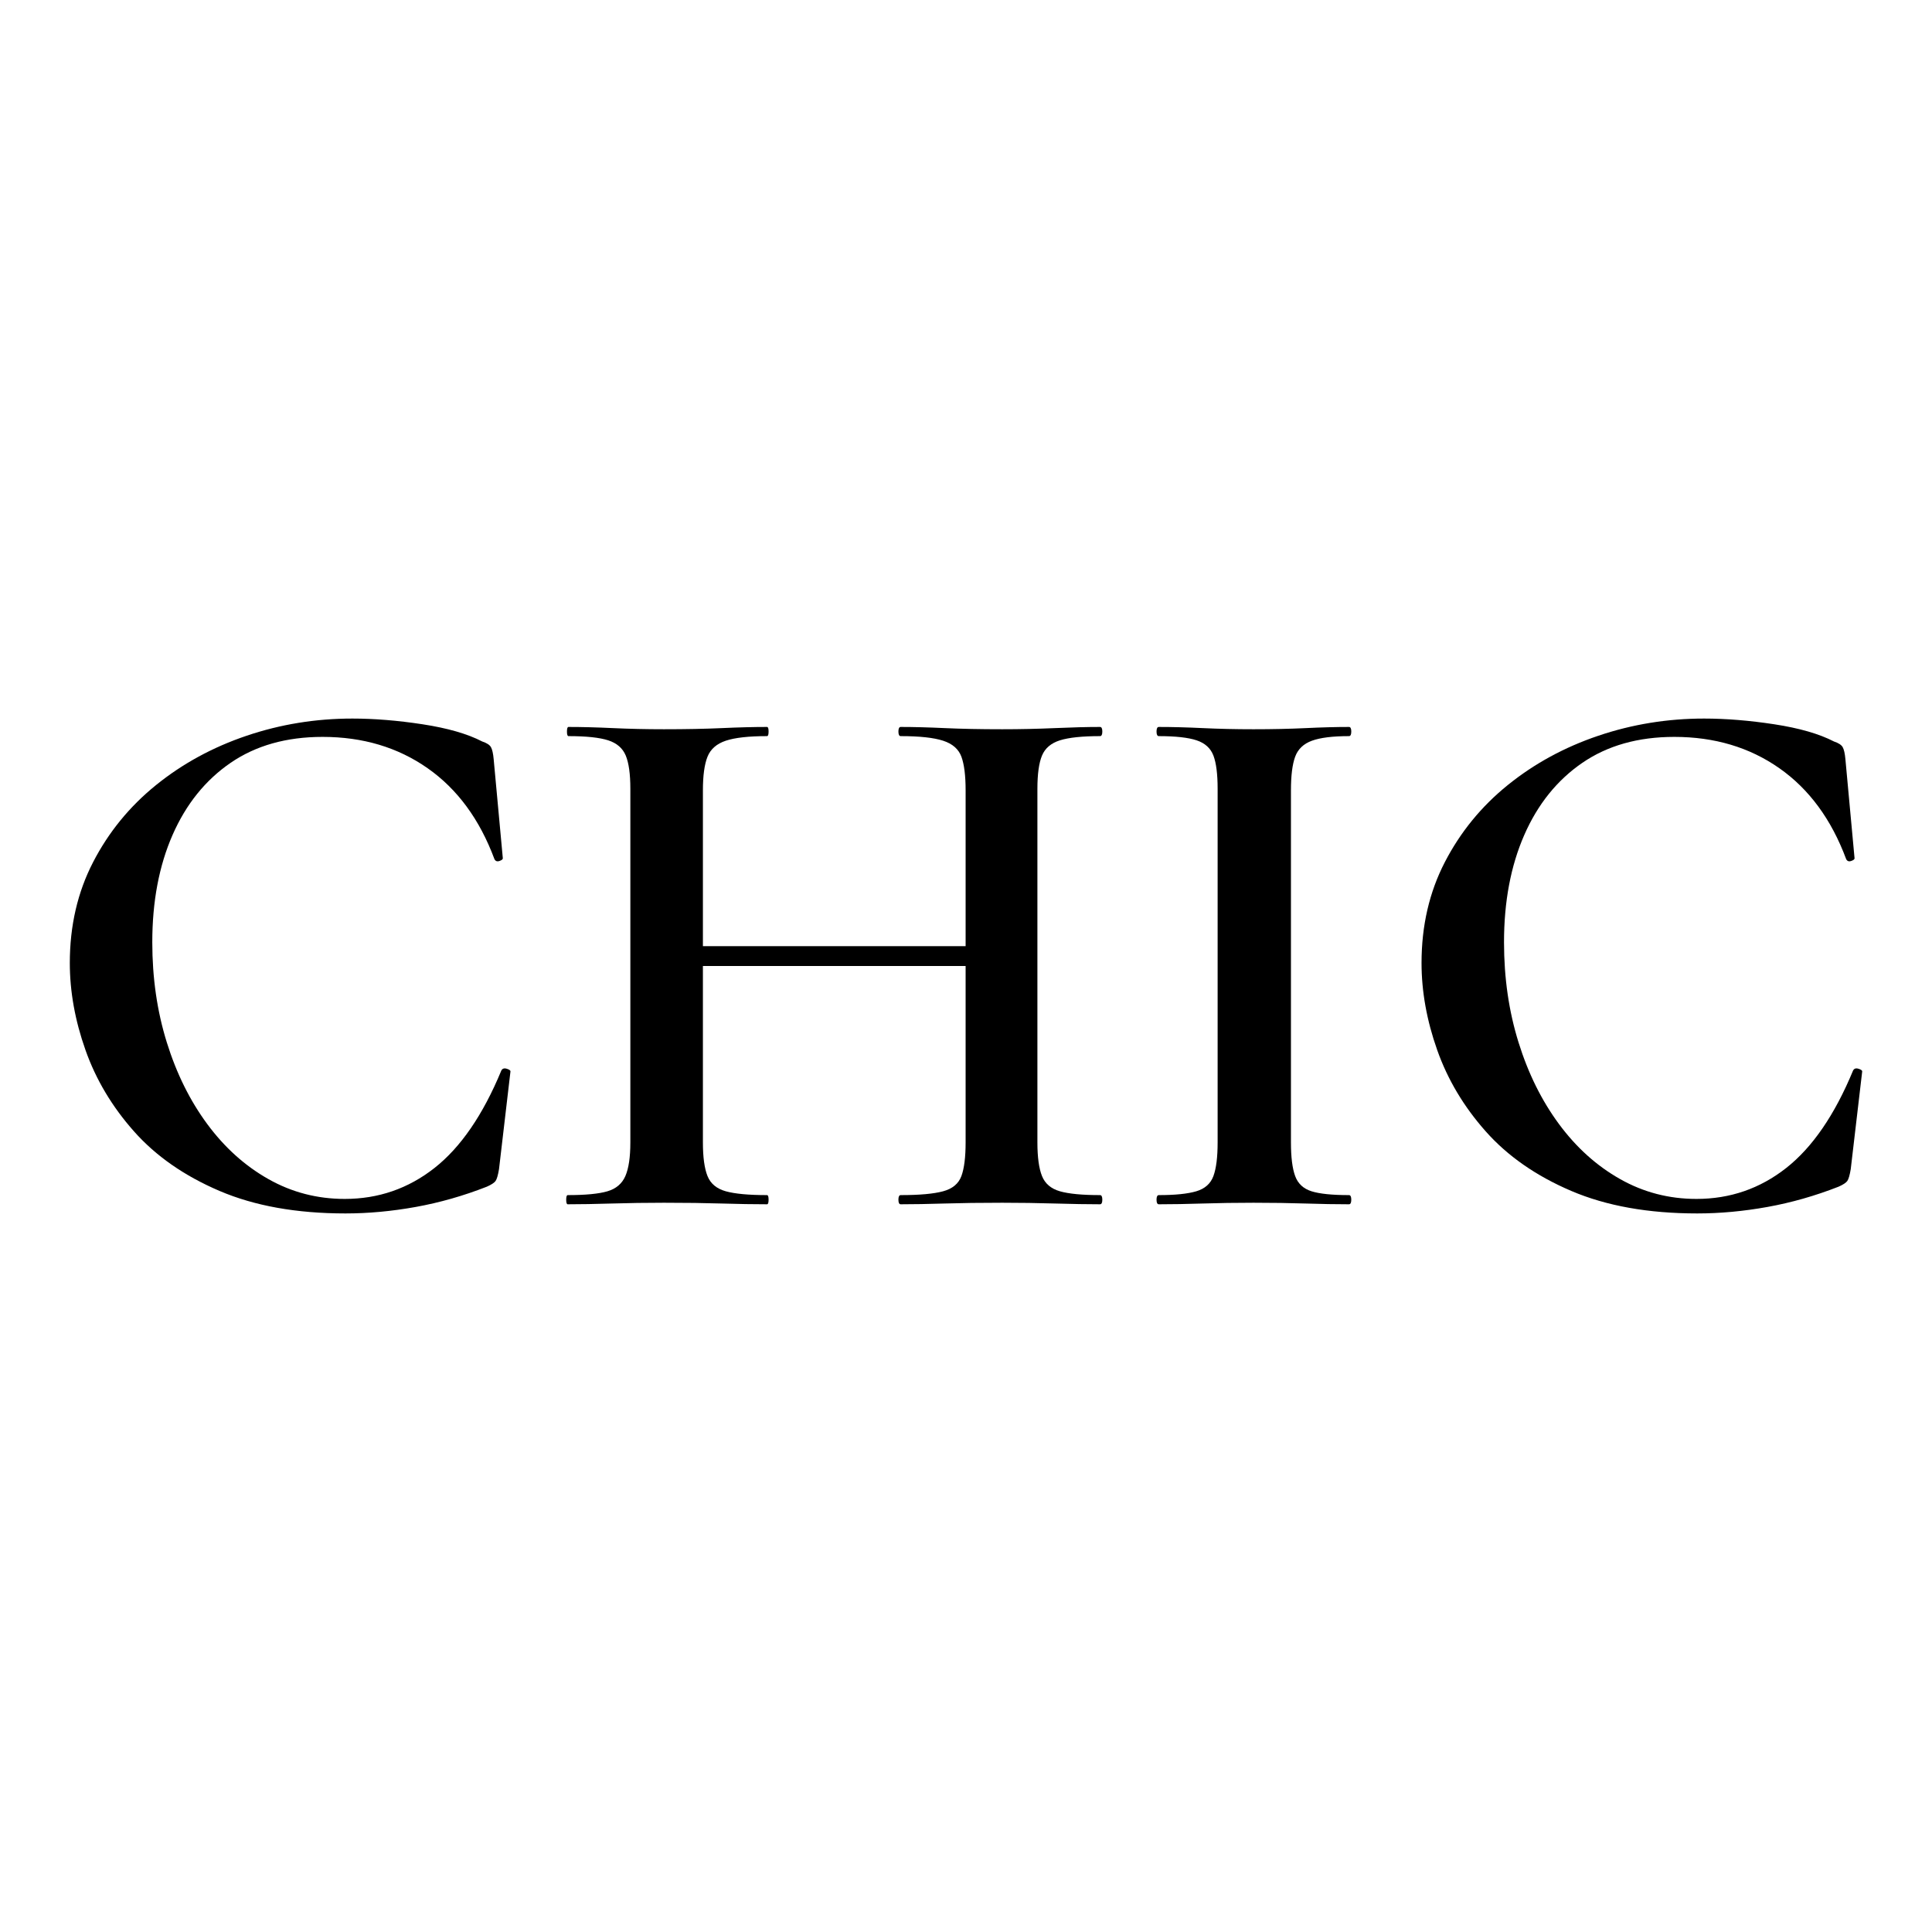 <svg xmlns="http://www.w3.org/2000/svg" id="Layer_1" viewBox="0 0 512 512"><defs><style> .st0 { fill: #fff; } </style></defs><rect class="st0" width="512" height="512"></rect><g><path d="M134.266,283.221c-.677-.202-1.148-.031-1.417.506-4.857,11.738-10.761,20.34-17.709,25.804-6.951,5.465-14.876,8.197-23.781,8.197-7.286,0-14.035-1.752-20.239-5.262-6.208-3.507-11.606-8.365-16.191-14.572-4.588-6.205-8.165-13.424-10.726-21.656-2.565-8.228-3.845-17.067-3.845-26.512,0-10.793,1.786-20.271,5.363-28.436,3.573-8.161,8.703-14.537,15.382-19.125,6.679-4.586,14.806-6.882,24.387-6.882,10.657,0,19.935,2.767,27.828,8.299,7.893,5.533,13.794,13.559,17.709,24.084.268.541.708.708,1.315.506.607-.203.911-.437.911-.708l-2.429-26.31c-.136-1.484-.373-2.53-.708-3.137-.338-.607-1.113-1.114-2.327-1.518-3.915-2.024-9.177-3.541-15.786-4.554-6.612-1.012-12.82-1.518-18.619-1.518-9.715,0-19.06,1.518-28.031,4.554-8.975,3.036-16.969,7.387-23.983,13.054-7.017,5.667-12.583,12.482-16.697,20.441-4.117,7.963-6.173,16.868-6.173,26.716,0,7.558,1.382,15.248,4.149,23.072,2.764,7.827,7.049,15.012,12.852,21.554,5.799,6.546,13.358,11.809,22.667,15.787,9.31,3.978,20.441,5.97,33.394,5.97,6.072,0,12.276-.576,18.62-1.72,6.34-1.145,12.614-2.935,18.822-5.364,1.214-.537,1.989-1.043,2.327-1.518.335-.471.639-1.517.911-3.136l3.036-25.906c0-.269-.339-.506-1.012-.708Z"></path><path d="M276.139,200.242c.81-1.954,2.393-3.304,4.756-4.047,2.359-.74,5.901-1.114,10.625-1.114.404,0,.606-.404.606-1.214s-.202-1.215-.606-1.215c-3.375,0-7.356.101-11.941.304-4.588.202-9.244.303-13.965.303-5.803,0-10.897-.101-15.28-.303-4.386-.203-8.266-.304-11.637-.304-.405,0-.607.405-.607,1.215s.203,1.214.607,1.214c4.99,0,8.734.405,11.232,1.215,2.495.81,4.114,2.226,4.857,4.25.74,2.023,1.113,4.993,1.113,8.905v41.287h-69.621v-41.287c0-3.912.405-6.882,1.214-8.905.81-2.024,2.429-3.44,4.857-4.25s6.072-1.215,10.929-1.215c.269,0,.405-.404.405-1.214s-.136-1.215-.405-1.215c-3.51,0-7.488.101-11.941.304-4.453.202-9.582.303-15.382.303-4.724,0-9.243-.101-13.56-.303-4.32-.203-8.232-.304-11.739-.304-.272,0-.405.405-.405,1.215s.133,1.214.405,1.214c4.721,0,8.229.374,10.524,1.114,2.293.743,3.846,2.093,4.655,4.047.81,1.958,1.214,4.893,1.214,8.804v93.706c0,3.915-.439,6.881-1.315,8.905-.879,2.023-2.463,3.374-4.756,4.048-2.296.676-5.803,1.012-10.524,1.012-.272,0-.405.405-.405,1.215s.133,1.214.405,1.214c3.371,0,7.286-.067,11.739-.202,4.452-.133,9.038-.202,13.762-.202,5.8,0,10.894.069,15.281.202,4.383.135,8.399.202,12.042.202.269,0,.405-.404.405-1.214s-.136-1.215-.405-1.215c-4.857,0-8.5-.336-10.929-1.012-2.429-.674-4.048-2.024-4.857-4.048-.809-2.024-1.214-4.99-1.214-8.905v-46.752h69.621v46.752c0,3.915-.373,6.881-1.113,8.905-.744,2.023-2.362,3.374-4.857,4.048-2.498.676-6.242,1.012-11.232,1.012-.405,0-.607.405-.607,1.215s.203,1.214.607,1.214c3.371,0,7.251-.067,11.637-.202,4.383-.133,9.477-.202,15.28-.202,4.721,0,9.376.069,13.965.202,4.586.135,8.567.202,11.941.202.404,0,.606-.404.606-1.214s-.202-1.215-.606-1.215c-4.725,0-8.266-.336-10.625-1.012-2.363-.674-3.947-2.024-4.756-4.048-.81-2.024-1.215-4.99-1.215-8.905v-93.706c0-3.911.405-6.846,1.215-8.804Z"></path><path d="M343.228,200.546c.74-2.024,2.227-3.44,4.453-4.25,2.226-.81,5.495-1.215,9.816-1.215.404,0,.606-.404.606-1.214s-.202-1.215-.606-1.215c-3.375,0-7.185.101-11.435.304-4.251.202-8.874.303-13.864.303-4.725,0-9.209-.101-13.459-.303-4.25-.203-8.13-.304-11.637-.304-.405,0-.607.405-.607,1.215s.202,1.214.607,1.214c4.452,0,7.791.374,10.018,1.114,2.227.743,3.709,2.093,4.453,4.047.74,1.958,1.113,4.893,1.113,8.804v93.706c0,3.915-.373,6.881-1.113,8.905-.744,2.023-2.262,3.374-4.554,4.048-2.296.676-5.6,1.012-9.917,1.012-.405,0-.607.405-.607,1.215s.202,1.214.607,1.214c3.507,0,7.387-.067,11.637-.202,4.25-.133,8.735-.202,13.459-.202,4.99,0,9.578.069,13.762.202,4.181.135,8.026.202,11.537.202.404,0,.606-.404.606-1.214s-.202-1.215-.606-1.215c-4.453,0-7.761-.336-9.918-1.012-2.16-.674-3.611-2.024-4.351-4.048-.743-2.024-1.113-4.99-1.113-8.905v-93.301c0-3.912.37-6.882,1.113-8.905Z"></path><path d="M492.488,283.221c-.677-.202-1.148-.031-1.417.506-4.857,11.738-10.762,20.34-17.709,25.804-6.95,5.465-14.875,8.197-23.781,8.197-7.286,0-14.034-1.752-20.238-5.262-6.209-3.507-11.607-8.365-16.191-14.572-4.588-6.205-8.165-13.424-10.726-21.656-2.565-8.228-3.846-17.067-3.846-26.512,0-10.793,1.787-20.271,5.363-28.436,3.574-8.161,8.703-14.537,15.382-19.125,6.679-4.586,14.807-6.882,24.388-6.882,10.657,0,19.936,2.767,27.828,8.299,7.893,5.533,13.794,13.559,17.709,24.084.269.541.708.708,1.315.506.607-.203.912-.437.912-.708l-2.429-26.31c-.136-1.484-.374-2.53-.708-3.137-.339-.607-1.114-1.114-2.328-1.518-3.915-2.024-9.177-3.541-15.786-4.554-6.613-1.012-12.82-1.518-18.62-1.518-9.715,0-19.06,1.518-28.031,4.554-8.974,3.036-16.968,7.387-23.983,13.054-7.017,5.667-12.583,12.482-16.697,20.441-4.117,7.963-6.173,16.868-6.173,26.716,0,7.558,1.382,15.248,4.149,23.072,2.764,7.827,7.049,15.012,12.852,21.554,5.799,6.546,13.357,11.809,22.668,15.787,9.309,3.978,20.441,5.97,33.394,5.97,6.071,0,12.276-.576,18.619-1.72,6.341-1.145,12.614-2.935,18.822-5.364,1.215-.537,1.989-1.043,2.328-1.518.336-.471.639-1.517.911-3.136l3.036-25.906c0-.269-.339-.506-1.012-.708Z"></path></g></svg>